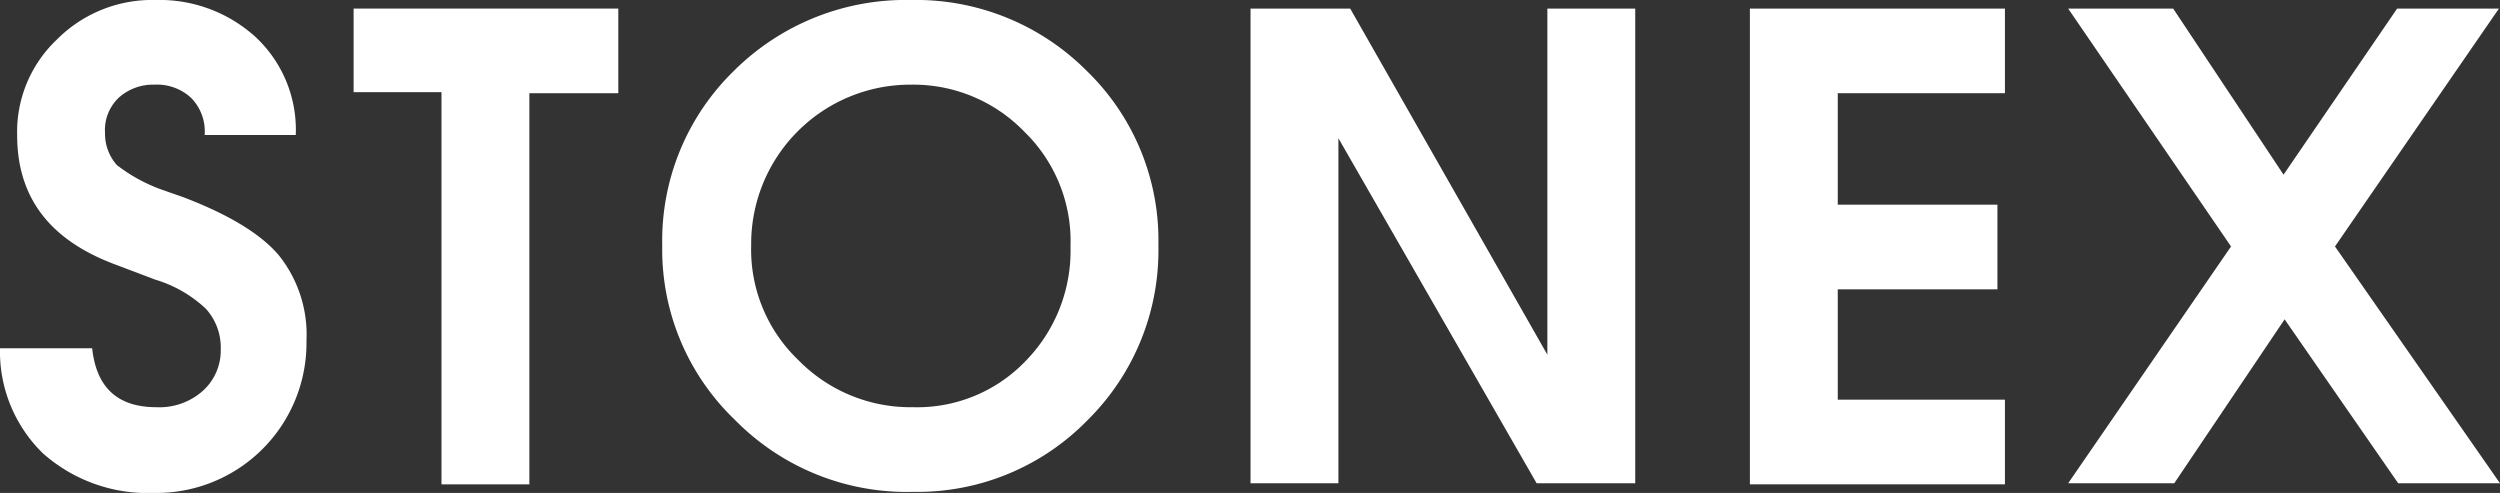 <svg xmlns="http://www.w3.org/2000/svg" id="Layer_1" data-name="Layer 1" viewBox="0 0 233.3 46"><rect x="0" y="0" width="233.3" height="46" fill="#333333" stroke="none"/><defs><style>.cls-1{fill:#fff;}</style></defs><title>stonex</title><path class="cls-1" d="M0,32.5H8.6C9,36.2,11,38,14.6,38a6.09,6.09,0,0,0,4.3-1.5,5.07,5.07,0,0,0,1.7-3.9,5.38,5.38,0,0,0-1.4-3.8,11.85,11.85,0,0,0-4.7-2.7l-3.7-1.4c-6.2-2.3-9.2-6.3-9.2-12.1A11.85,11.85,0,0,1,5.3,3.7,12.52,12.52,0,0,1,14.5,0a13.33,13.33,0,0,1,9.4,3.5,11.84,11.84,0,0,1,3.7,9.1H19.1a4.46,4.46,0,0,0-1.3-3.5,4.7,4.7,0,0,0-3.4-1.2,4.79,4.79,0,0,0-3.3,1.2,4.16,4.16,0,0,0-1.3,3.3,4.43,4.43,0,0,0,1.1,3,15.27,15.27,0,0,0,4.2,2.3l2,.7c4.2,1.6,7.2,3.4,8.9,5.4a11.84,11.84,0,0,1,2.6,8A14,14,0,0,1,14.4,46,14.73,14.73,0,0,1,4,42.3,13.26,13.26,0,0,1,0,32.5Z" transform="translate(0 0)"></path><path class="cls-1" d="M41.2,45.1V8.6H33V.8H57.7V8.7H49.4V45.2H41.2Z" transform="translate(0 0)"></path><path class="cls-1" d="M85,0a22.48,22.48,0,0,1,16.4,6.6,22,22,0,0,1,6.7,16.3,22.25,22.25,0,0,1-6.6,16.3,22.18,22.18,0,0,1-16.3,6.7,22.47,22.47,0,0,1-16.6-6.7,22,22,0,0,1-6.8-16.3A22.11,22.11,0,0,1,68.5,6.6,22.71,22.71,0,0,1,85,0Zm0,7.9a14.85,14.85,0,0,0-14.9,15,14.26,14.26,0,0,0,4.4,10.7A14.64,14.64,0,0,0,85.2,38a14,14,0,0,0,10.5-4.3A14.71,14.71,0,0,0,99.9,23a14.24,14.24,0,0,0-4.3-10.7A14.42,14.42,0,0,0,85,7.9Z" transform="translate(0 0)"></path><path class="cls-1" d="M116.7,45.1V.8H126l18.4,32.3V.8h8.2V45.1h-9.2L124.9,12.9V45.1Z" transform="translate(0 0)"></path><path class="cls-1" d="M163.3,45.1V.8h23.8V8.7H171.5V19.1h14.9V27H171.5V37.3h15.6v7.9H163.3Z" transform="translate(0 0)"></path><path class="cls-1" d="M193,45.1,208.2,23,193,.8h9.8l10.3,15.5L223.7.8h9.5L217.9,23l15.4,22.1h-9.5L213.2,29.8,202.9,45.1Z" transform="translate(0 0)"></path></svg>